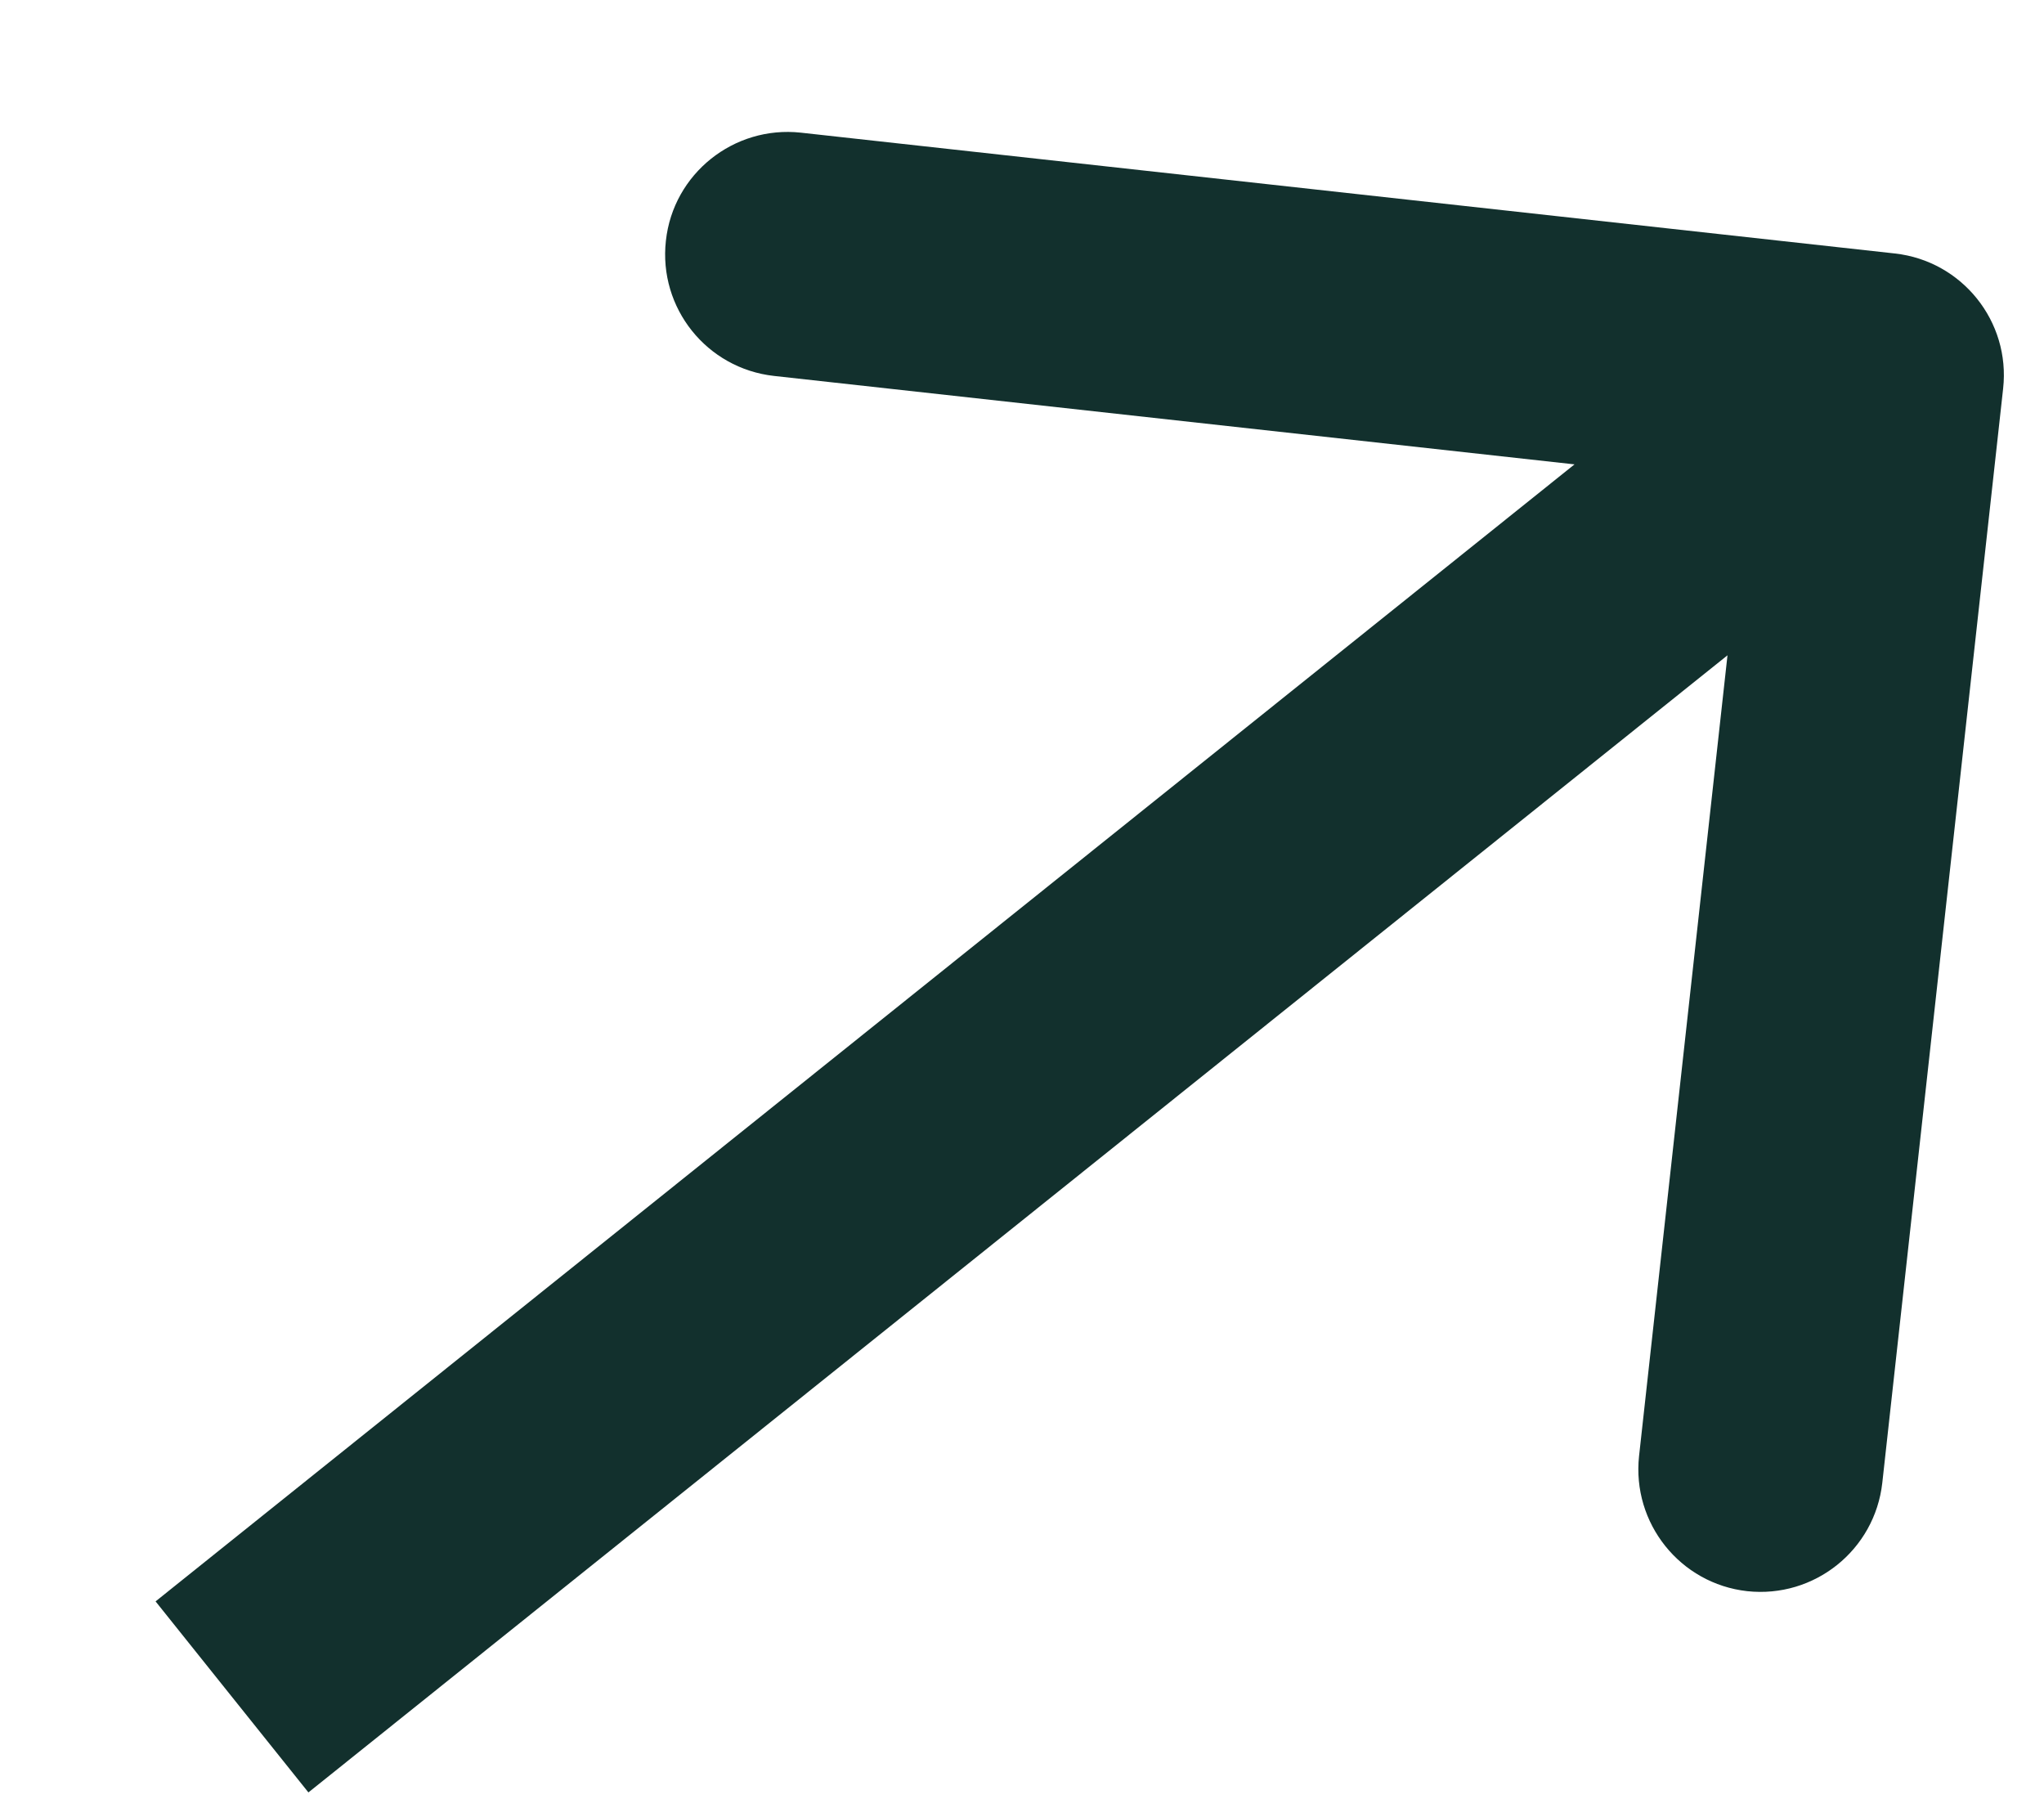 <svg width="9" height="8" viewBox="0 0 9 8" fill="none" xmlns="http://www.w3.org/2000/svg">
<path d="M8.344 1.116C8.639 1.149 8.853 1.415 8.82 1.711L8.288 6.528C8.255 6.824 7.989 7.037 7.693 7.005C7.398 6.972 7.185 6.706 7.217 6.41L7.69 2.128L3.408 1.655C3.112 1.622 2.899 1.356 2.932 1.06C2.964 0.765 3.231 0.552 3.526 0.584L8.344 1.116ZM1.021 7.47L0.685 7.05L7.948 1.231L8.285 1.652L8.621 2.072L1.358 7.891L1.021 7.47Z" fill="#12302D"/>
</svg>
